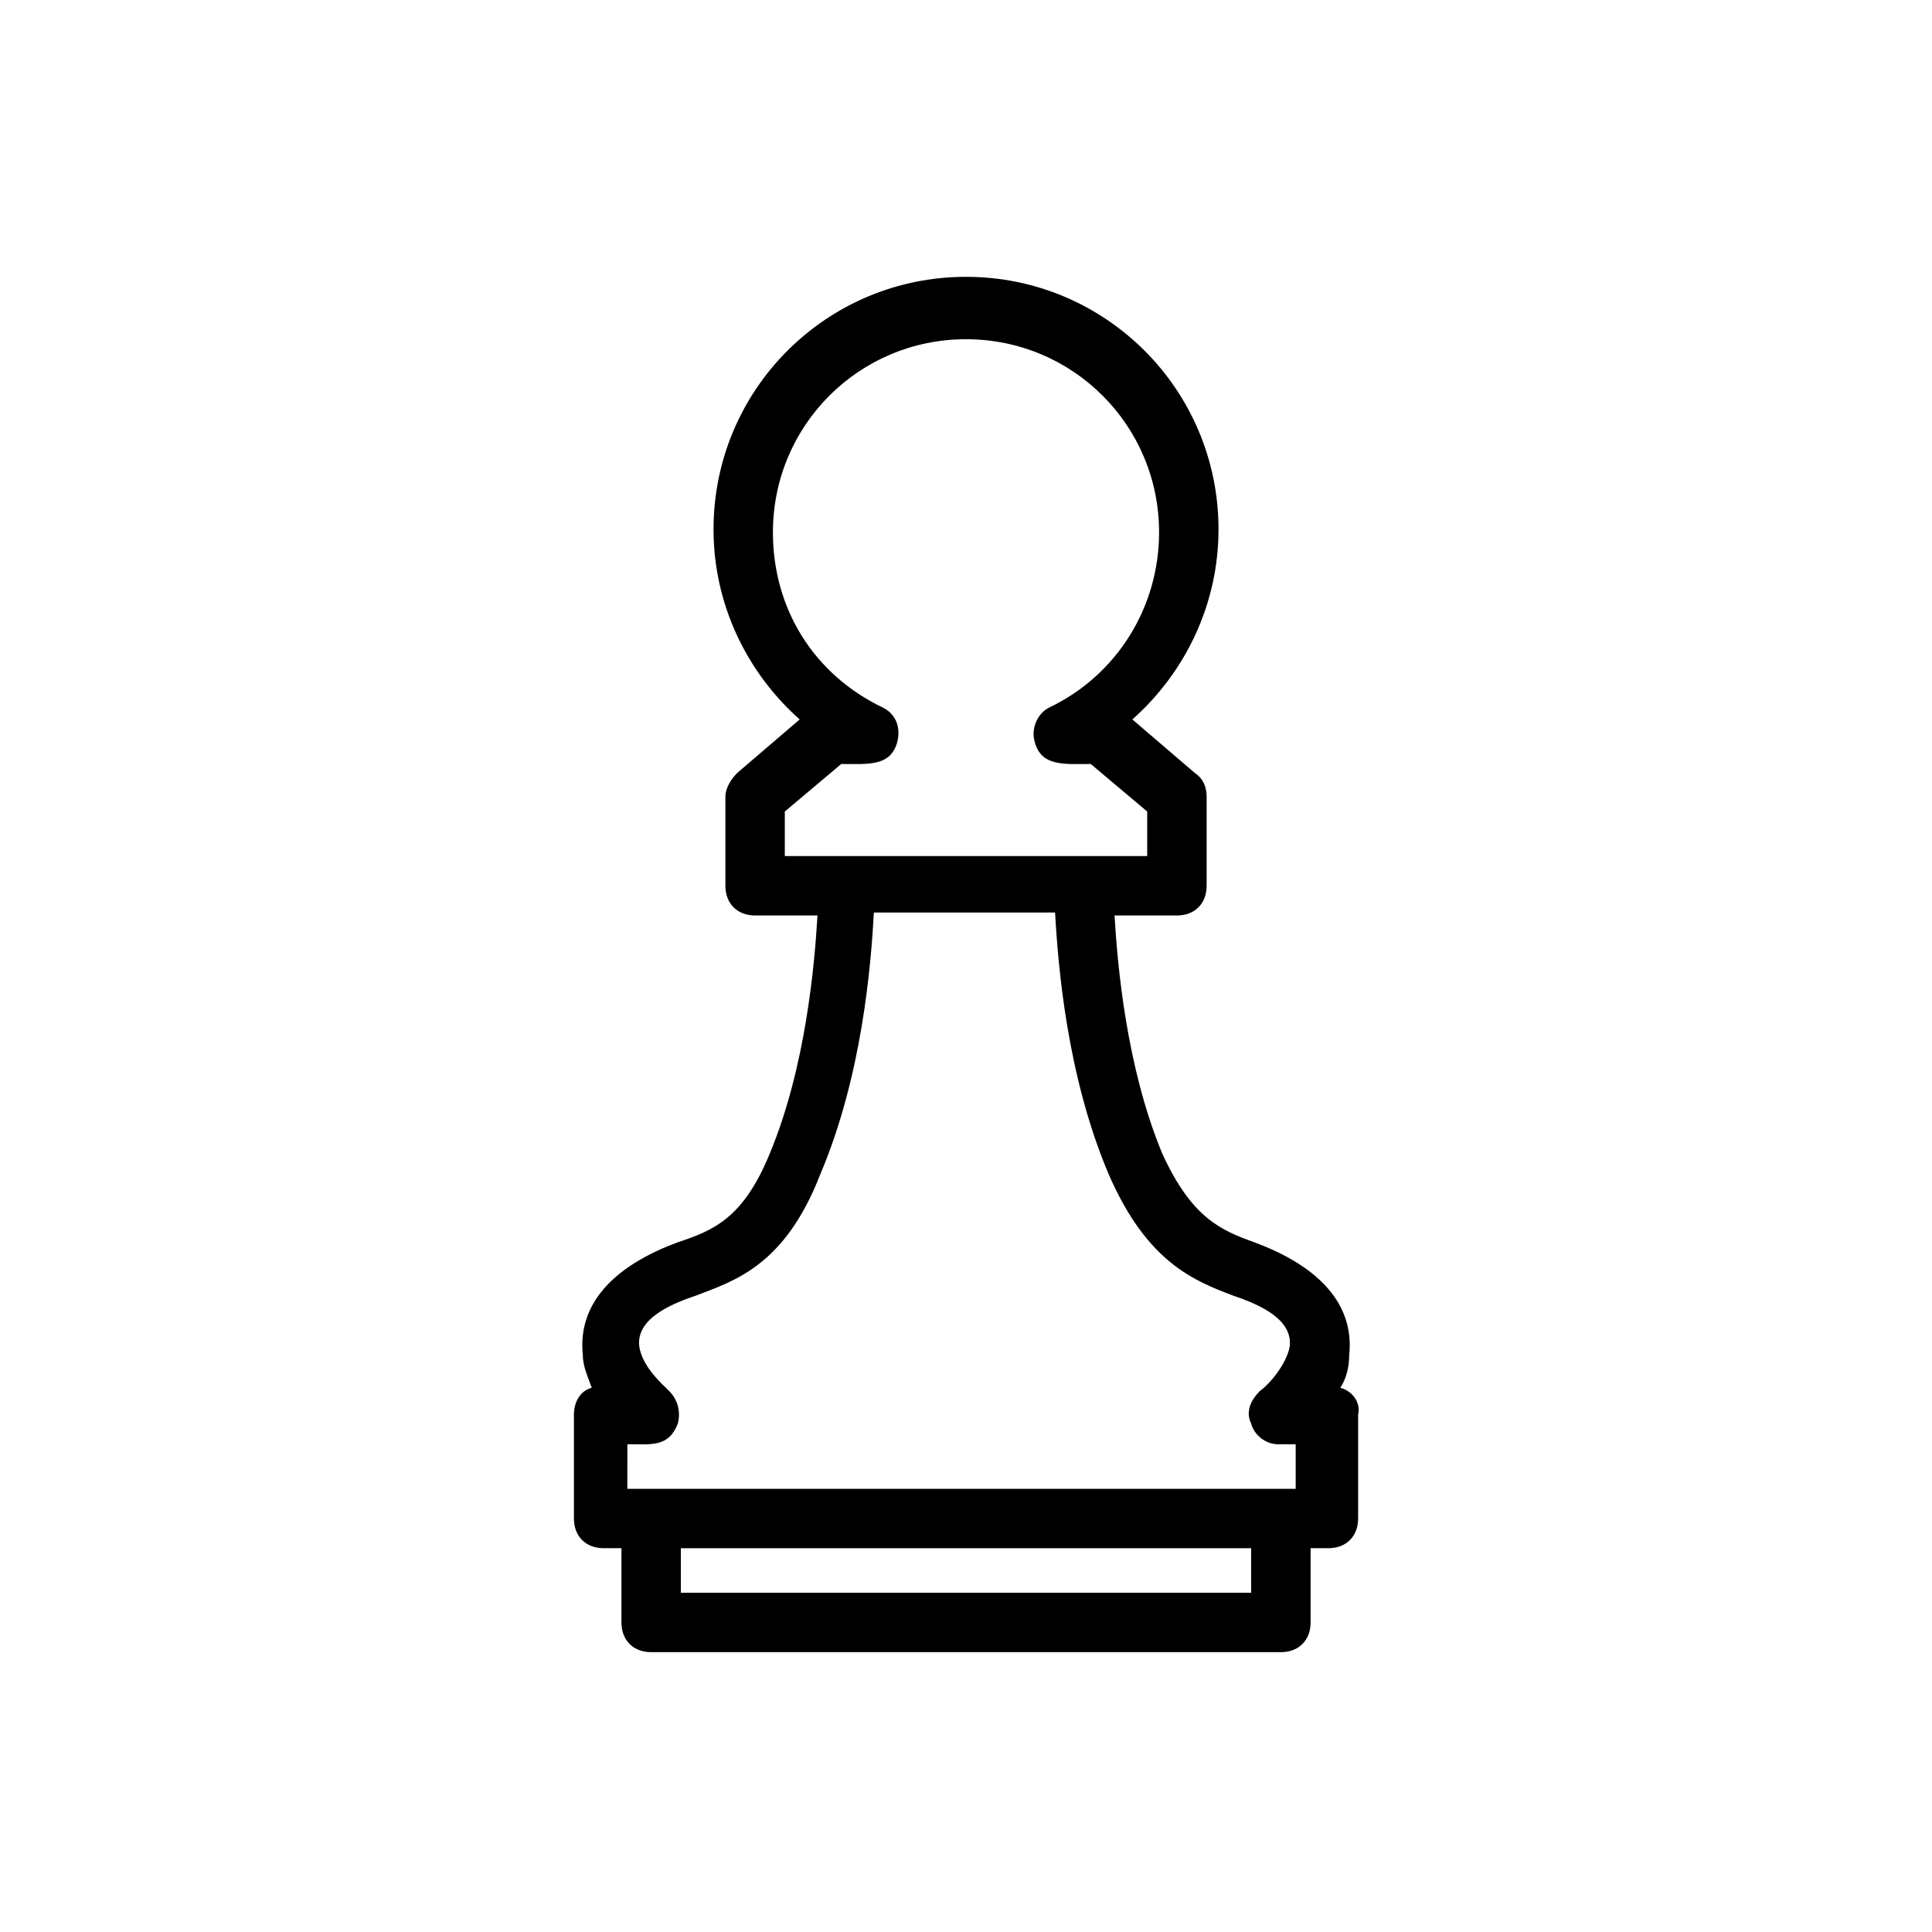 <?xml version="1.0" encoding="UTF-8"?>
<!-- Uploaded to: SVG Repo, www.svgrepo.com, Generator: SVG Repo Mixer Tools -->
<svg fill="#000000" width="800px" height="800px" version="1.1" viewBox="144 144 512 512" xmlns="http://www.w3.org/2000/svg">
 <path d="m499.19 511.78c1.574-2.363 2.363-5.512 2.363-8.66 1.574-14.957-10.234-24.402-25.191-29.914-8.66-3.148-16.531-6.297-24.402-23.617-9.445-22.828-11.809-49.594-12.594-62.977h16.531c4.723 0 7.871-3.148 7.871-7.871v-23.617c0-2.363-0.789-4.723-3.148-6.297l-16.531-14.168c14.168-12.594 22.828-30.699 22.828-50.383 0-37-29.914-66.914-66.914-66.914s-66.914 29.914-66.914 66.914c0 19.68 8.66 37.785 22.828 50.383l-16.531 14.168c-1.574 1.574-3.148 3.938-3.148 6.297v23.617c0 4.723 3.148 7.871 7.871 7.871h16.531c-0.789 13.383-3.148 40.148-12.594 62.977-7.086 17.32-14.957 20.469-24.402 23.617-14.957 5.512-26.766 14.957-25.191 29.914 0 3.148 1.574 6.297 2.363 8.66-3.148 0.789-4.723 3.938-4.723 7.086v27.551c0 4.723 3.148 7.871 7.871 7.871h4.723v19.68c0 4.723 3.148 7.871 7.871 7.871h166.89c4.723 0 7.871-3.148 7.871-7.871v-19.68h4.723c4.723 0 7.871-3.148 7.871-7.871v-27.551c0.789-3.148-1.57-6.297-4.719-7.086zm-147.21-140.91v-11.809l14.957-12.594c7.086 0 13.383 0.789 14.957-6.297 0.789-3.938-0.789-7.086-3.938-8.66-18.105-8.66-29.125-25.977-29.125-46.445 0-28.34 22.828-51.168 51.168-51.168s51.168 22.828 51.168 51.168c0 19.68-11.02 37.785-29.125 46.445-3.148 1.574-4.723 5.512-3.938 8.66 1.574 7.086 7.871 6.297 14.957 6.297l14.957 12.594v11.809h-96.039zm-40.938 155.87c5.512 0 10.234 0.789 12.594-5.512 0.789-3.148 0-6.297-2.363-8.66-1.574-1.574-7.086-6.297-7.871-11.809-0.789-7.086 7.871-11.02 14.957-13.383 10.234-3.938 23.617-7.871 33.062-32.273 11.02-25.977 13.383-55.105 14.168-69.273h48.02c0.789 14.168 3.148 43.297 14.168 69.273 10.234 23.617 22.828 28.34 33.062 32.273 7.086 2.363 15.742 6.297 14.957 13.383-0.789 4.723-5.512 10.234-7.871 11.809-2.363 2.363-3.938 5.512-2.363 8.66 0.789 3.148 3.938 5.512 7.086 5.512h4.723v11.809h-177.12l0.008-11.809zm13.383 39.359v-11.809h151.14v11.809z"/>
</svg>
